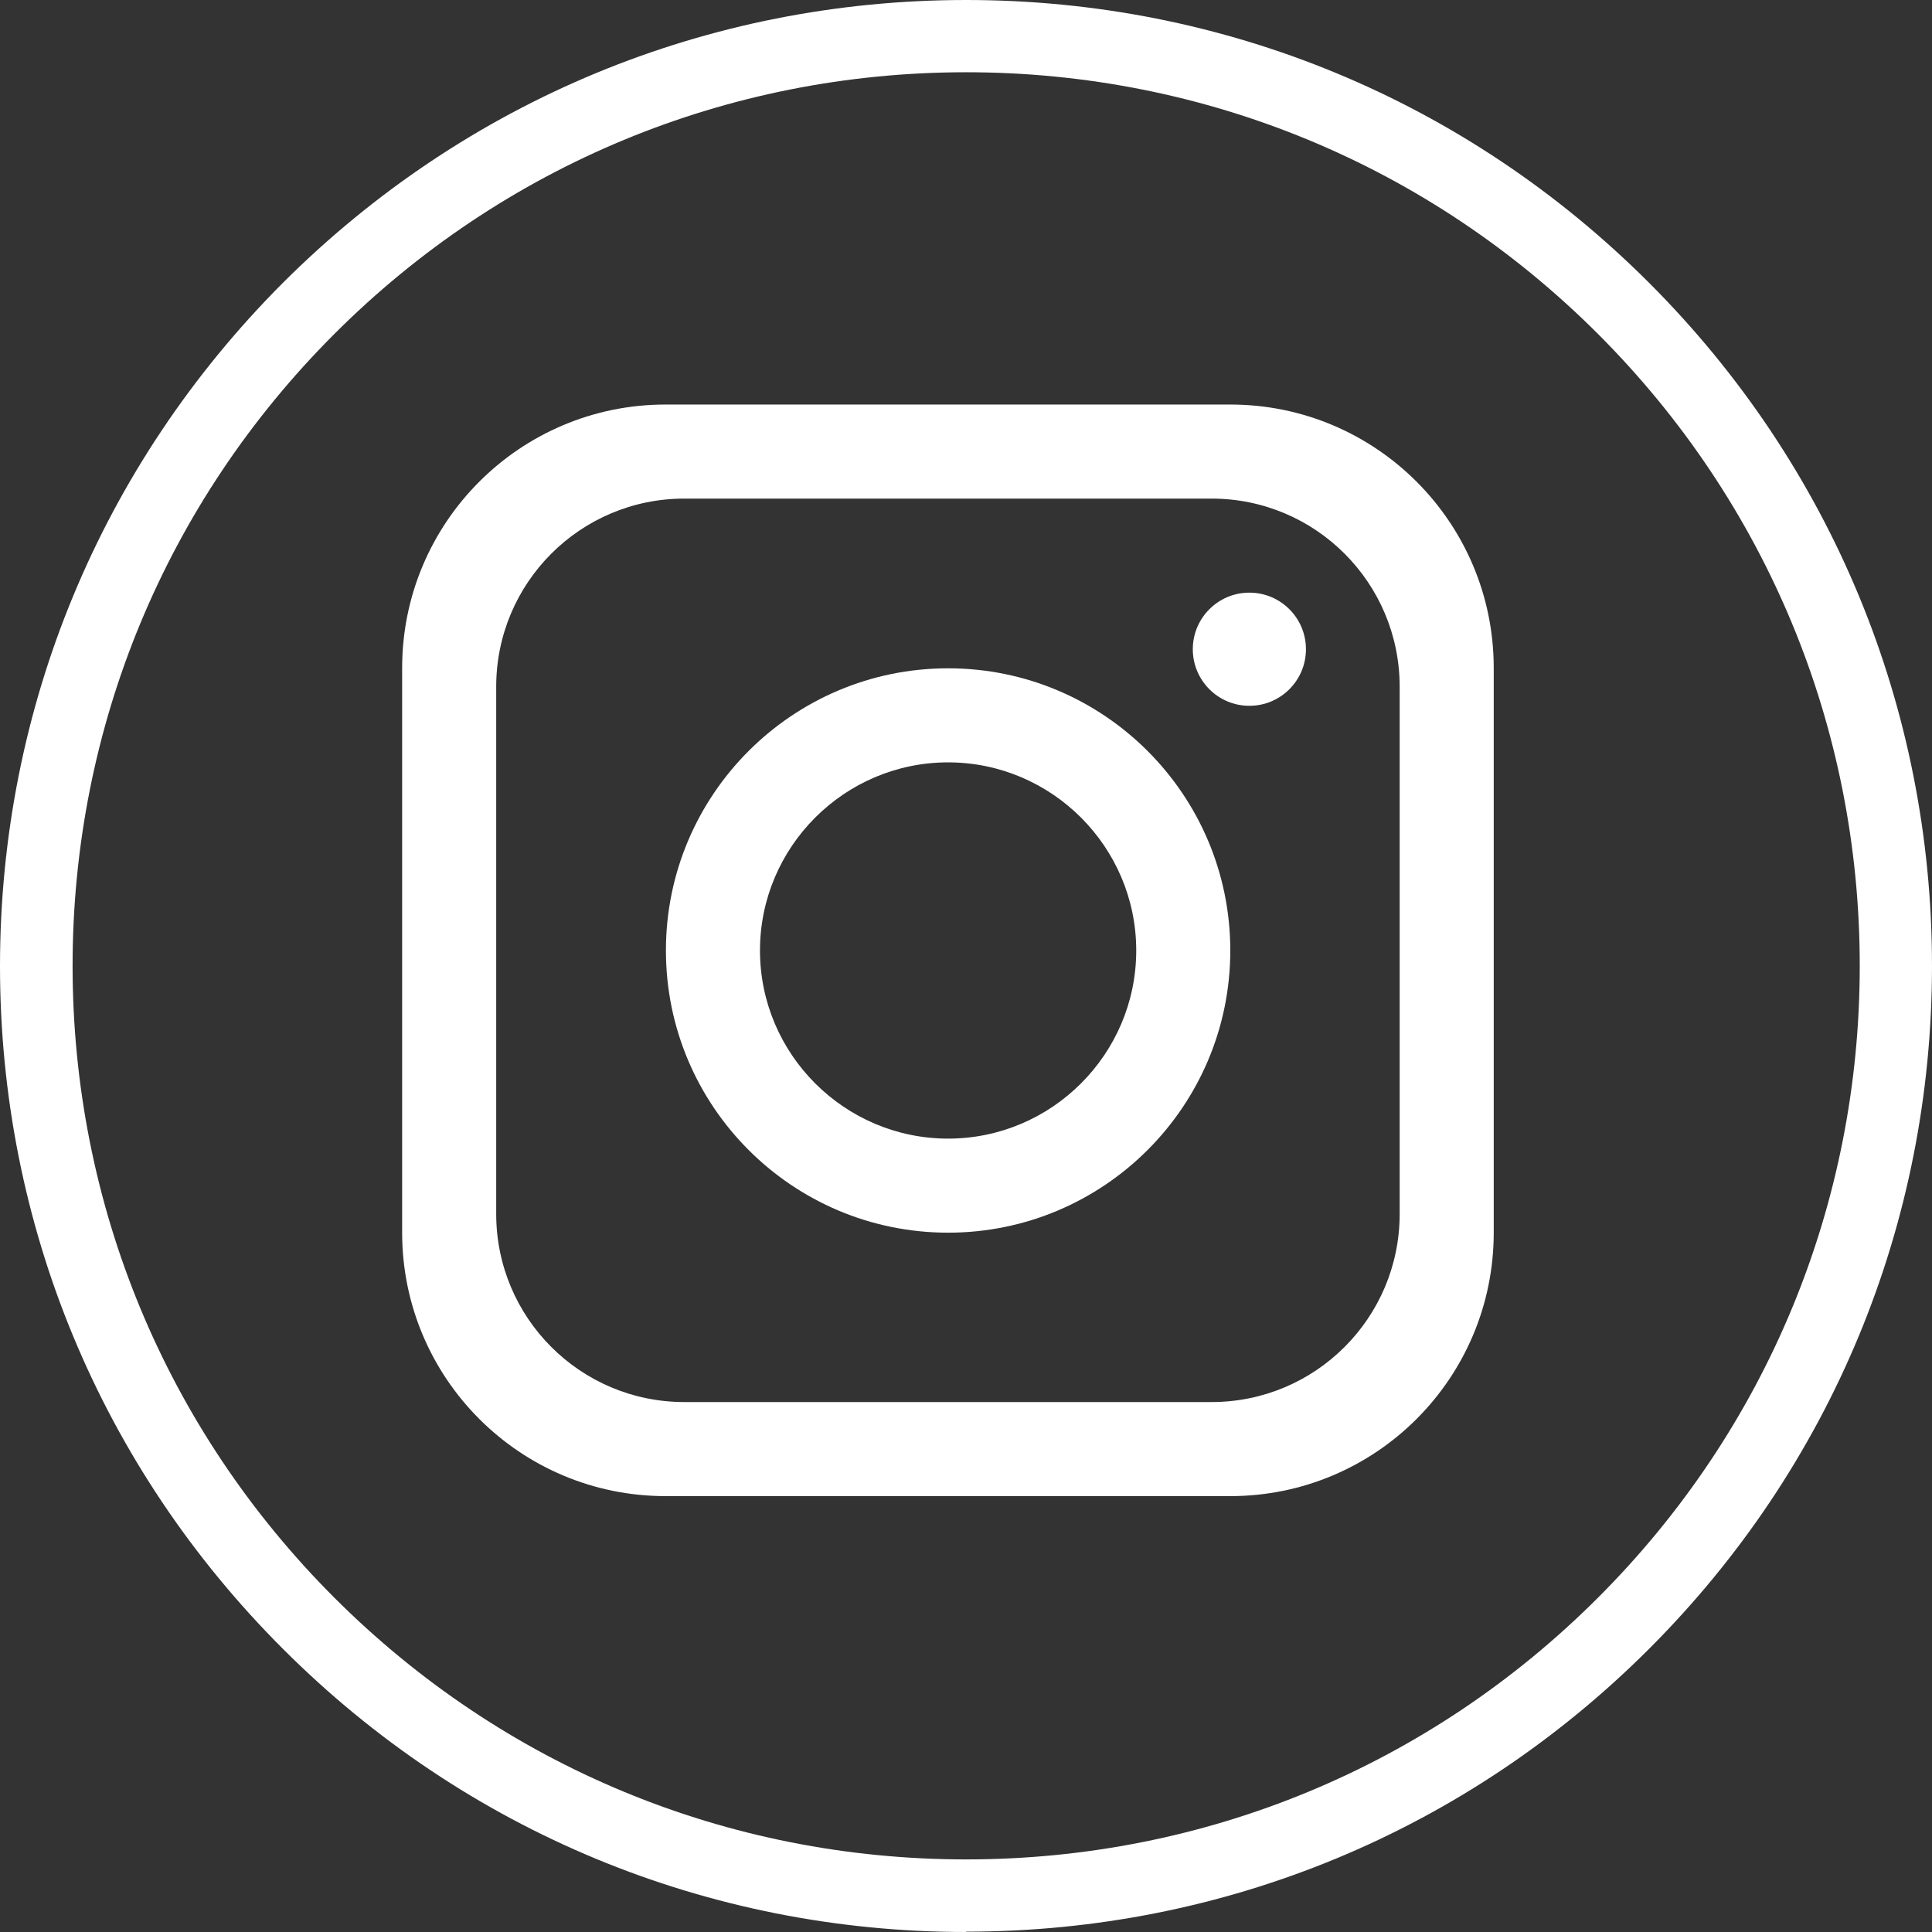<?xml version="1.0" encoding="UTF-8"?><svg id="Capa_1" xmlns="http://www.w3.org/2000/svg" viewBox="0 0 56.69 56.69"><rect x="0" y="0" width="56.69" height="56.69" fill="#333333" stroke="none"/><path d="M36.1,11.87h-16.57c-4.27,0-7.73,3.46-7.73,7.73v16.57c0,4.27,3.46,7.73,7.73,7.73h16.57c4.27,0,7.73-3.46,7.73-7.73v-16.57c0-4.27-3.46-7.73-7.73-7.73ZM41.07,35.62c0,3.05-2.47,5.52-5.52,5.52h-15.47c-3.05,0-5.52-2.47-5.52-5.52v-15.47c0-3.05,2.47-5.52,5.52-5.52h15.47c3.05,0,5.52,2.47,5.52,5.52v15.47Z" fill="#fff"/><path d="M27.82,19.61c-4.57,0-8.28,3.71-8.28,8.28s3.71,8.28,8.28,8.28,8.28-3.71,8.28-8.28-3.71-8.28-8.28-8.28ZM27.82,33.41c-3.04,0-5.52-2.48-5.52-5.52s2.48-5.52,5.52-5.52,5.52,2.48,5.52,5.52-2.48,5.52-5.52,5.52Z" fill="#fff"/><circle cx="36.66" cy="19.05" r="1.66" fill="#fff"/><path d="M28.35,56.69c-7.57,0-14.69-2.95-20.04-8.3C2.95,43.04,0,35.92,0,28.35S2.95,13.66,8.3,8.3C13.66,2.95,20.77,0,28.35,0s14.69,2.95,20.04,8.3c5.35,5.35,8.3,12.47,8.3,20.04s-2.95,14.69-8.3,20.04c-5.35,5.35-12.47,8.3-20.04,8.3ZM28.35,2.12c-7,0-13.59,2.73-18.54,7.68-4.95,4.95-7.68,11.54-7.68,18.54s2.73,13.59,7.68,18.54c4.95,4.95,11.54,7.68,18.54,7.68s13.59-2.73,18.54-7.68c4.95-4.95,7.68-11.54,7.68-18.54s-2.73-13.59-7.68-18.54c-4.95-4.95-11.54-7.68-18.54-7.68Z" fill="#fff"/></svg>
